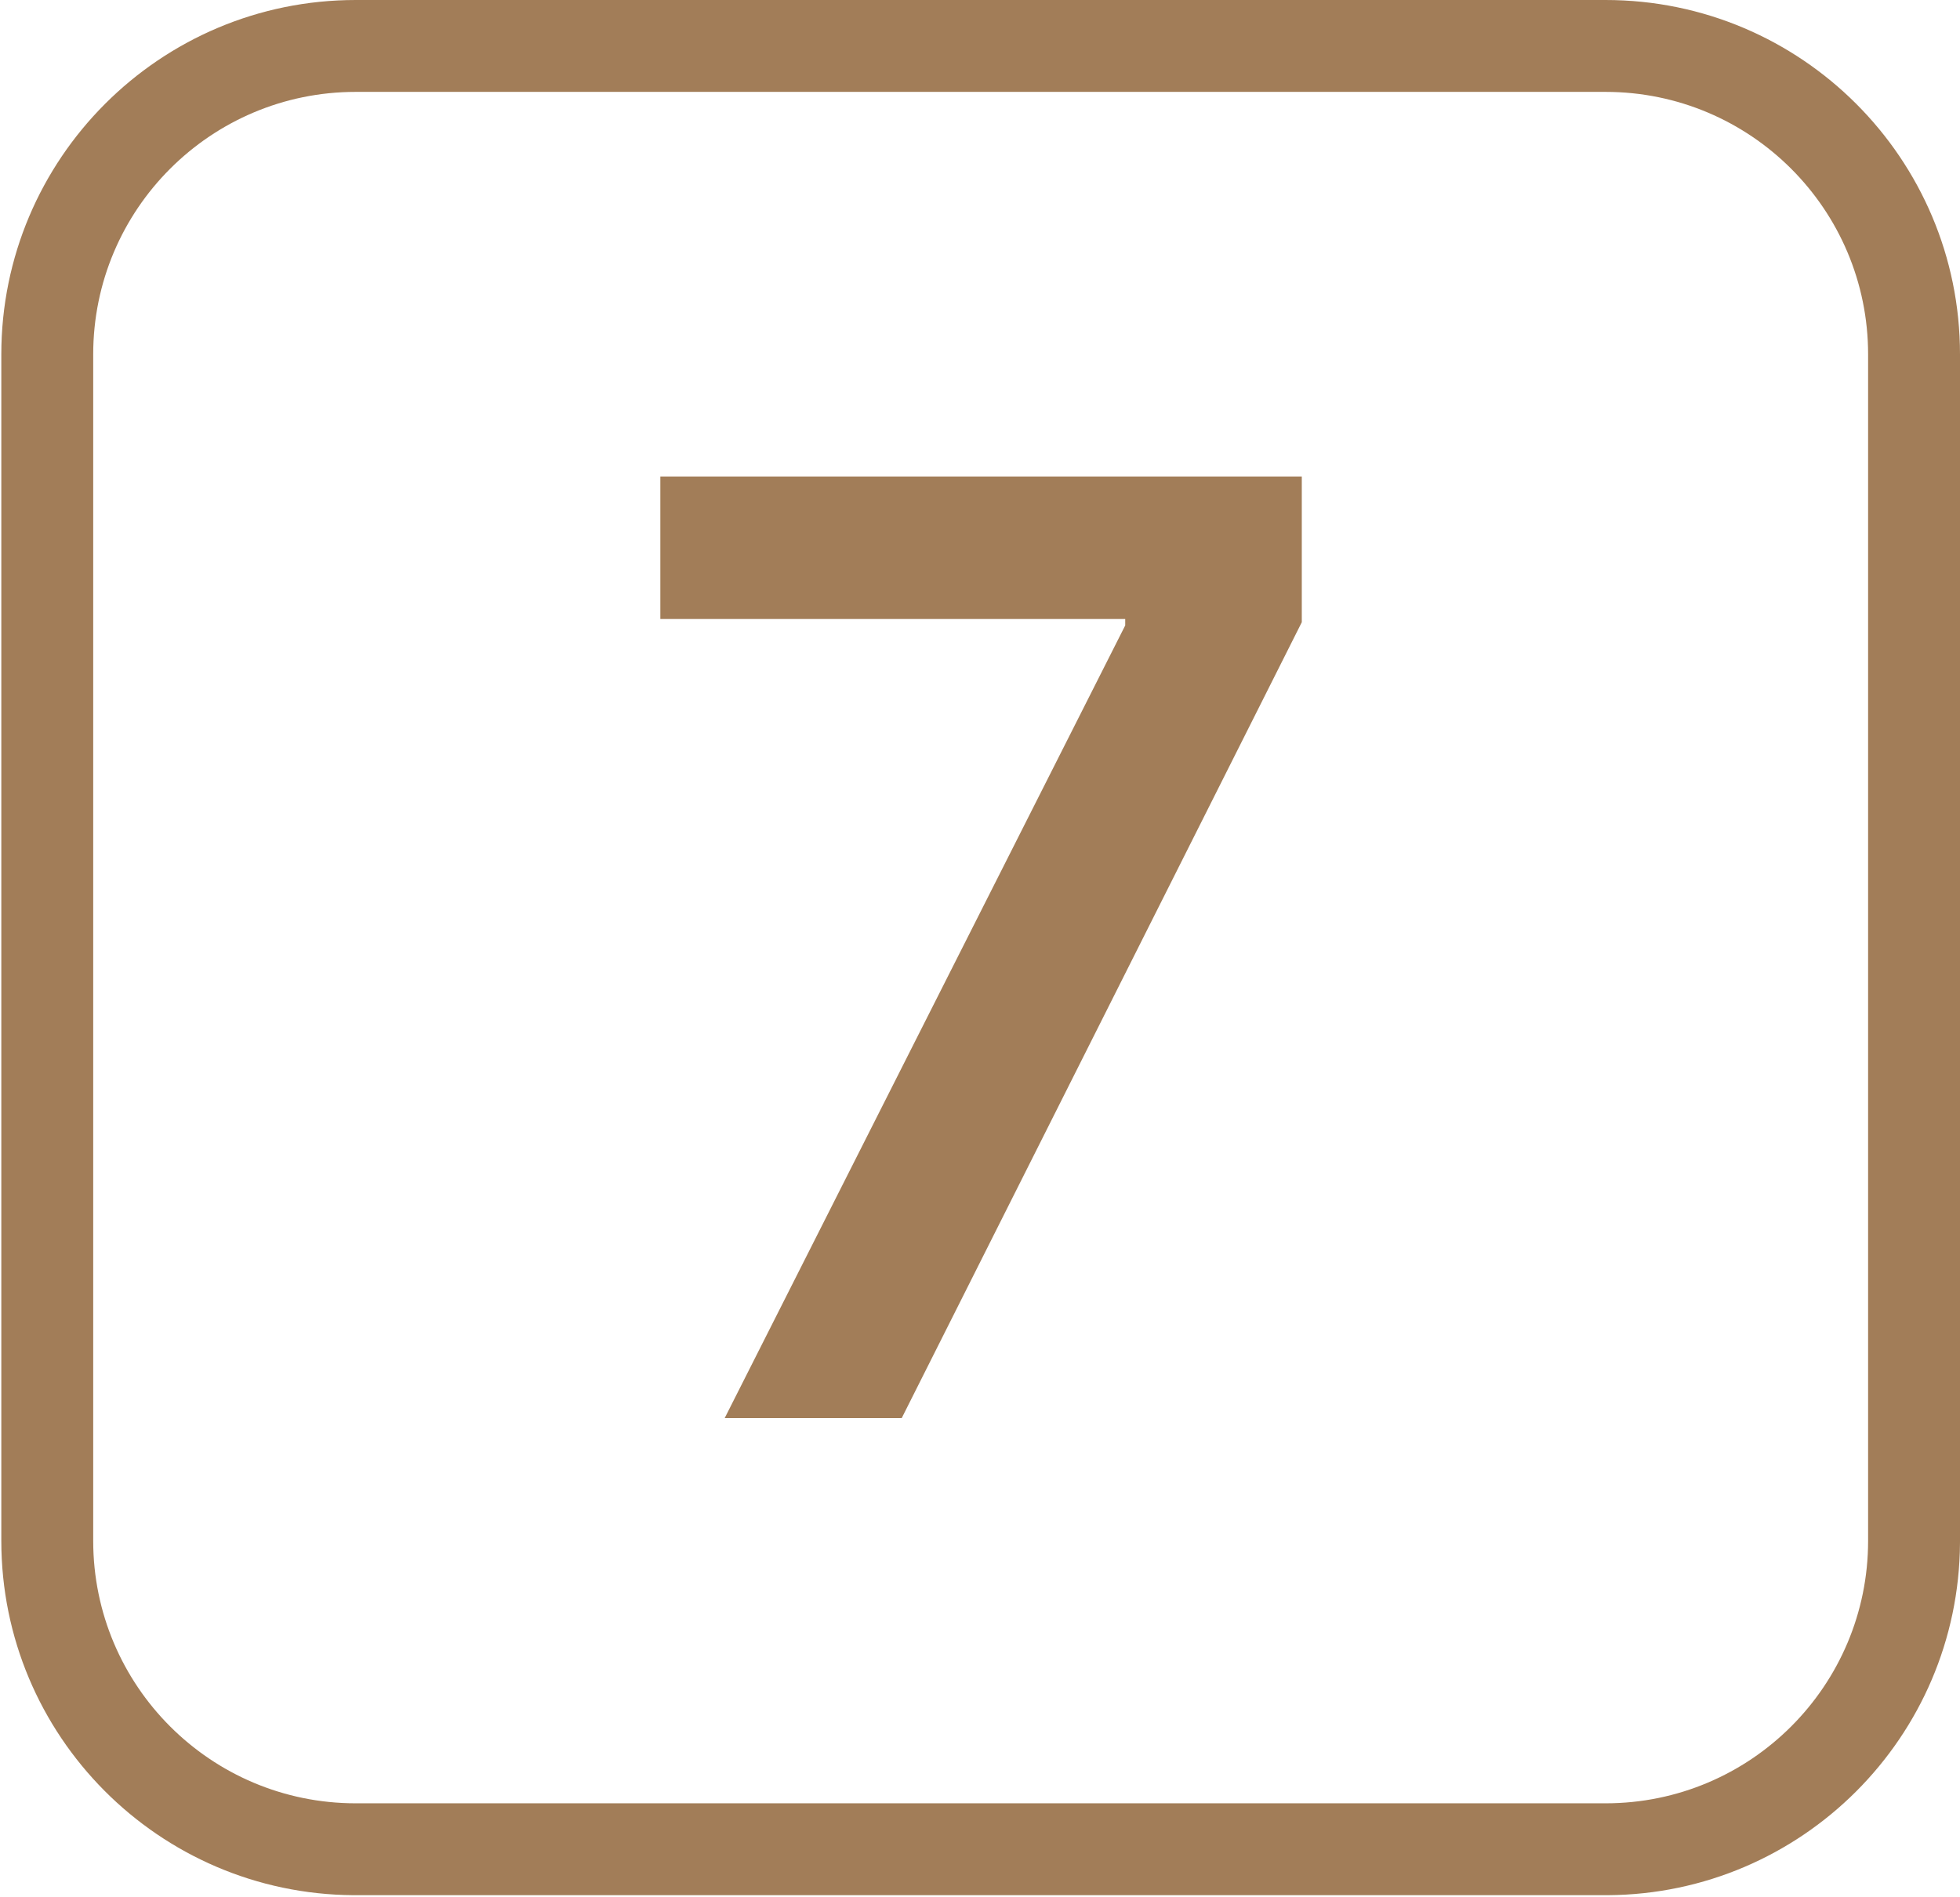 <?xml version="1.0" encoding="UTF-8"?> <svg xmlns="http://www.w3.org/2000/svg" width="1493" height="1445" viewBox="0 0 1493 1445" fill="none"><path d="M1223 1373.85V1443.85H271V1373.85H1223ZM1423 1173.85V270C1423 159.543 1333.46 70 1223 70H271C160.543 70 71 159.543 71 270V1173.85C71 1284.3 160.543 1373.85 271 1373.85V1443.85L269.254 1443.84C120.941 1442.9 1 1322.38 1 1173.85V270C1 120.883 121.883 6e-06 271 0H1223C1372.12 0 1493 120.883 1493 270V1173.85L1492.99 1175.59C1492.06 1323.32 1372.48 1442.9 1224.75 1443.84L1223 1443.85V1373.85C1333.46 1373.85 1423 1284.3 1423 1173.85Z" fill="#A27D58"></path><path d="M552.037 1080.34L857.118 476.486V471.582H503V363H991.62V474.034L686.889 1080.34H552.037Z" fill="#A27D58"></path></svg> 